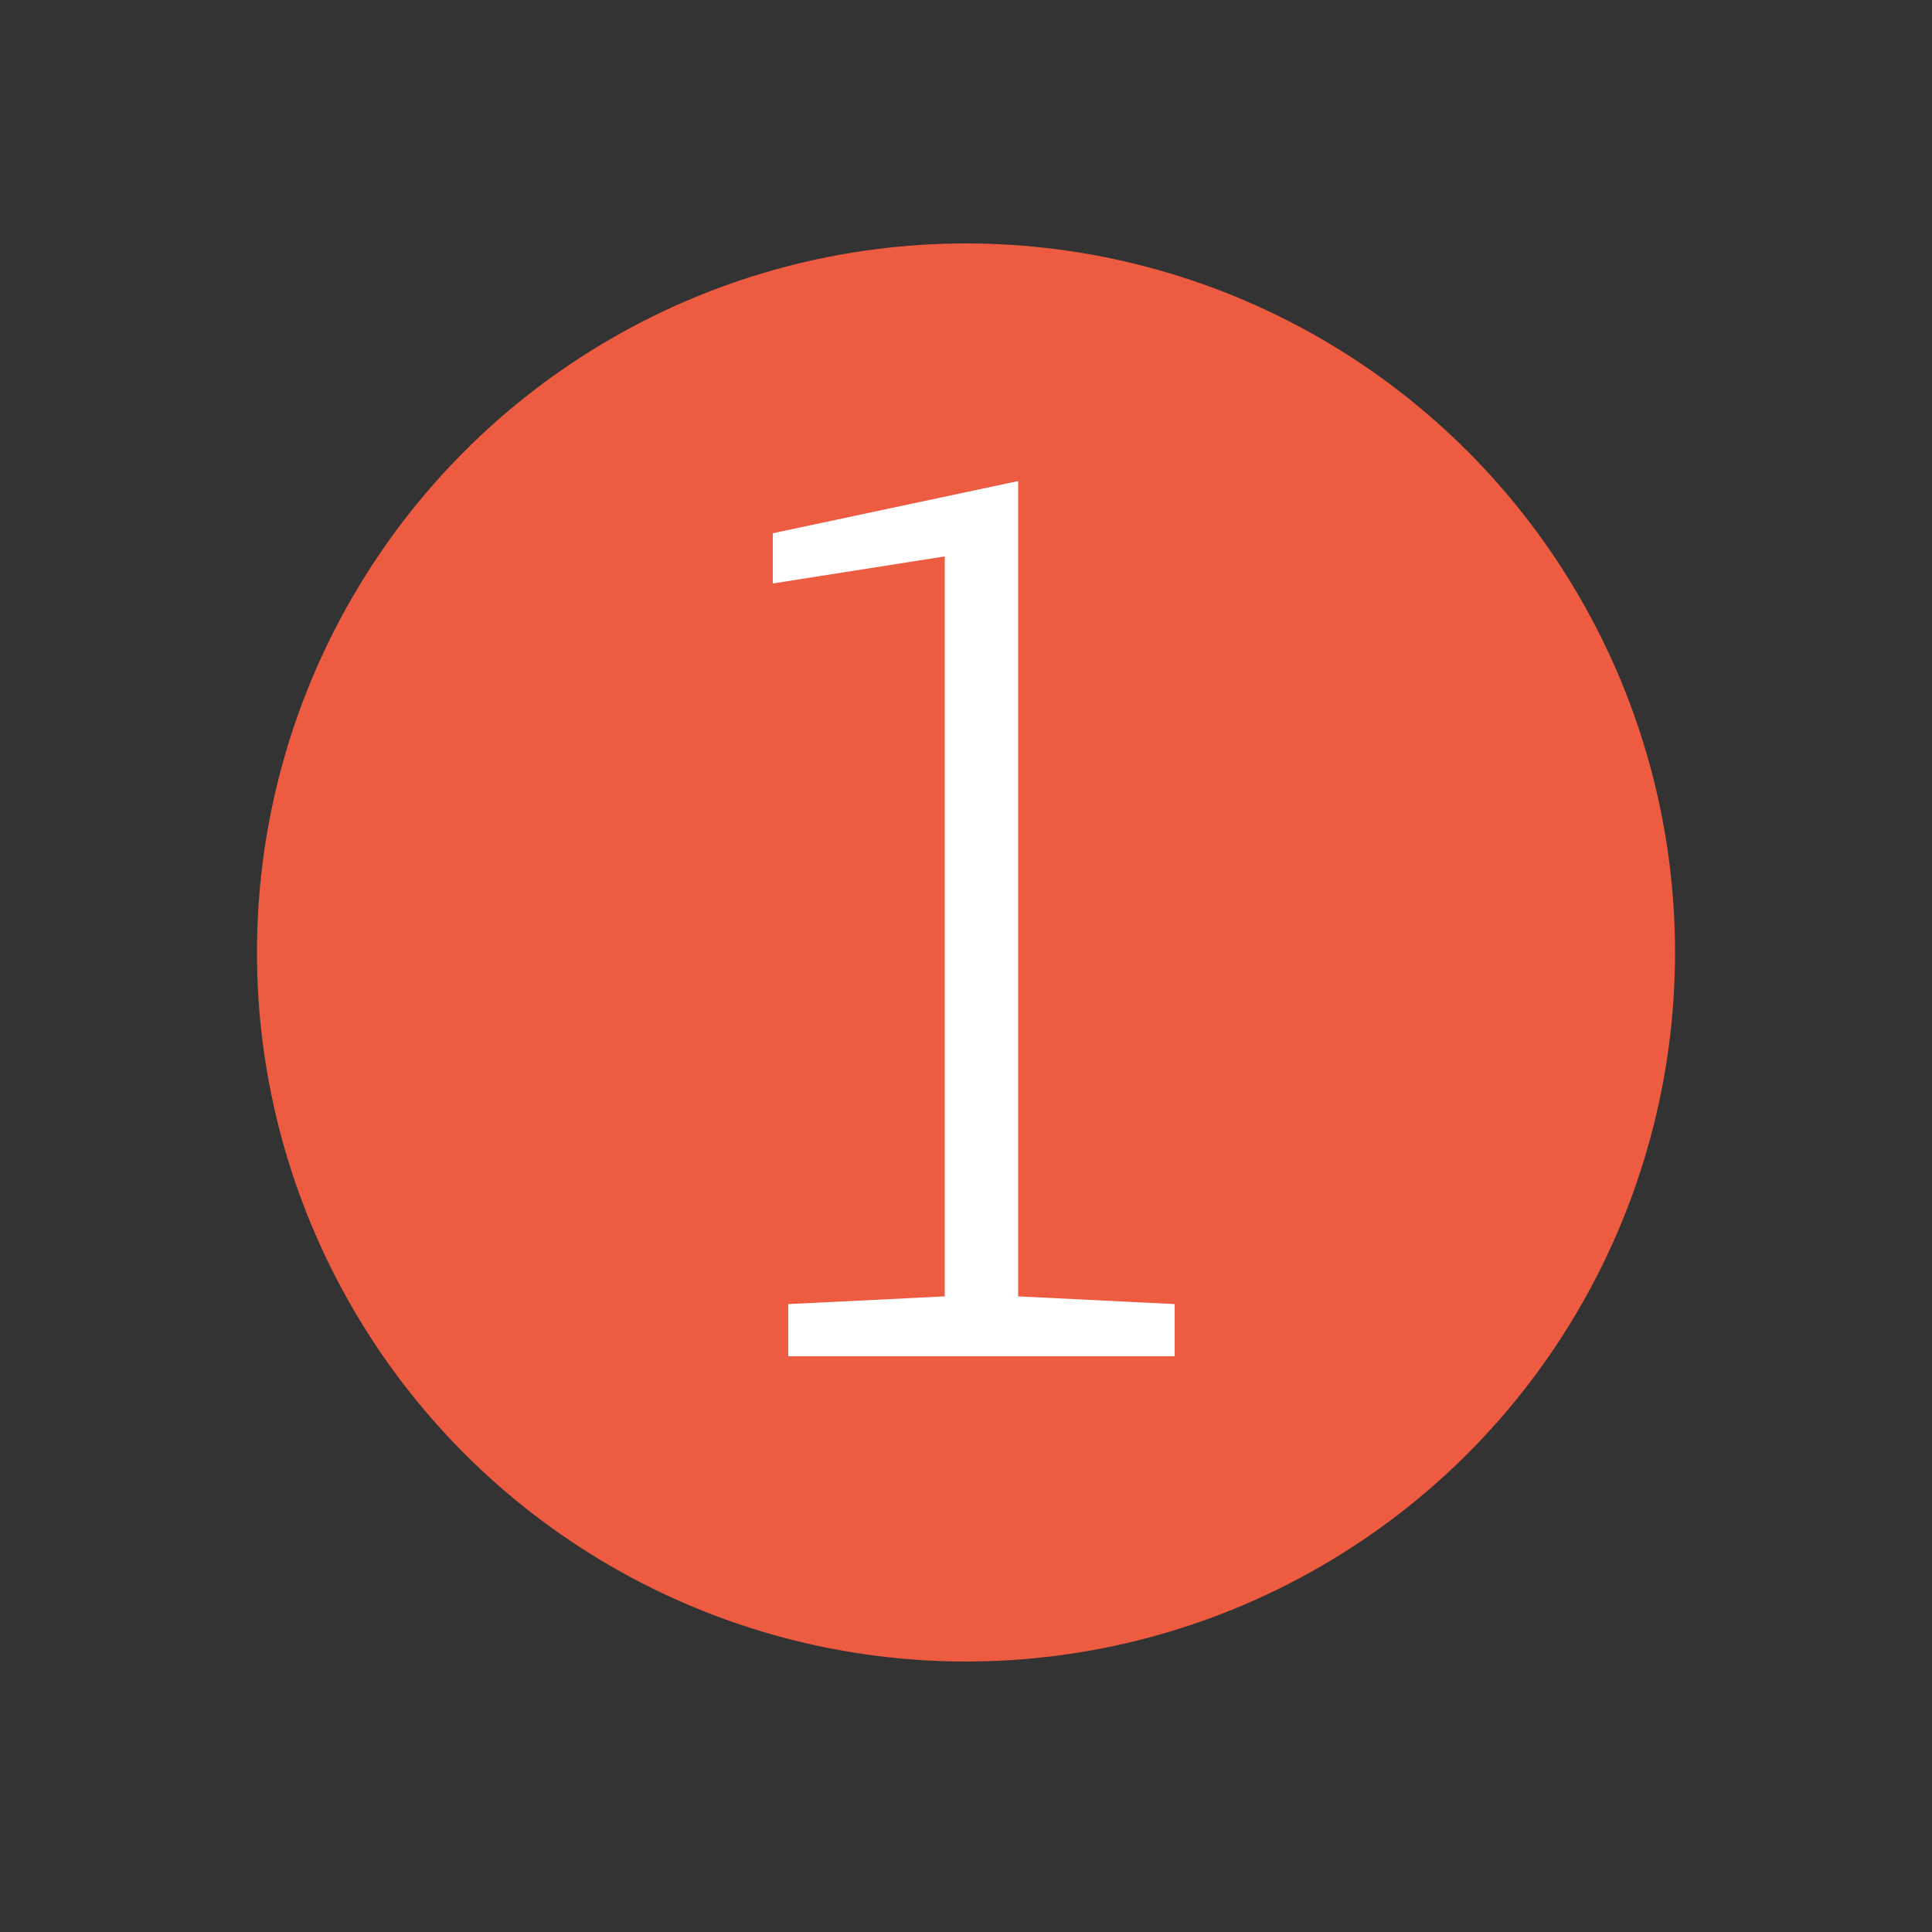 <?xml version="1.0" encoding="utf-8"?>
<!-- Generator: Adobe Illustrator 27.2.0, SVG Export Plug-In . SVG Version: 6.00 Build 0)  -->
<svg version="1.1" id="Capa_1" xmlns="http://www.w3.org/2000/svg" xmlns:xlink="http://www.w3.org/1999/xlink" x="0px" y="0px"
	 viewBox="0 0 100 100" style="enable-background:new 0 0 100 100;" xml:space="preserve">
<rect x="0" y="0" width="100" height="100" fill="#333333" stroke="none"/>
<style type="text/css">
	.st0{fill:#ED5B41;}
	.st1{fill:#FFFFFF;}
</style>
<g>
	<circle class="st0" cx="50" cy="49.3" r="36.7"/>
	<g>
		<g>
			<g>
				<path class="st1" d="M40.8,70.2v-2.7l8.1-0.4V28.8L40,30.2v-2.6l12.7-2.7v42.2l8.1,0.4v2.7L40.8,70.2L40.8,70.2z"/>
			</g>
		</g>
	</g>
</g>
</svg>
